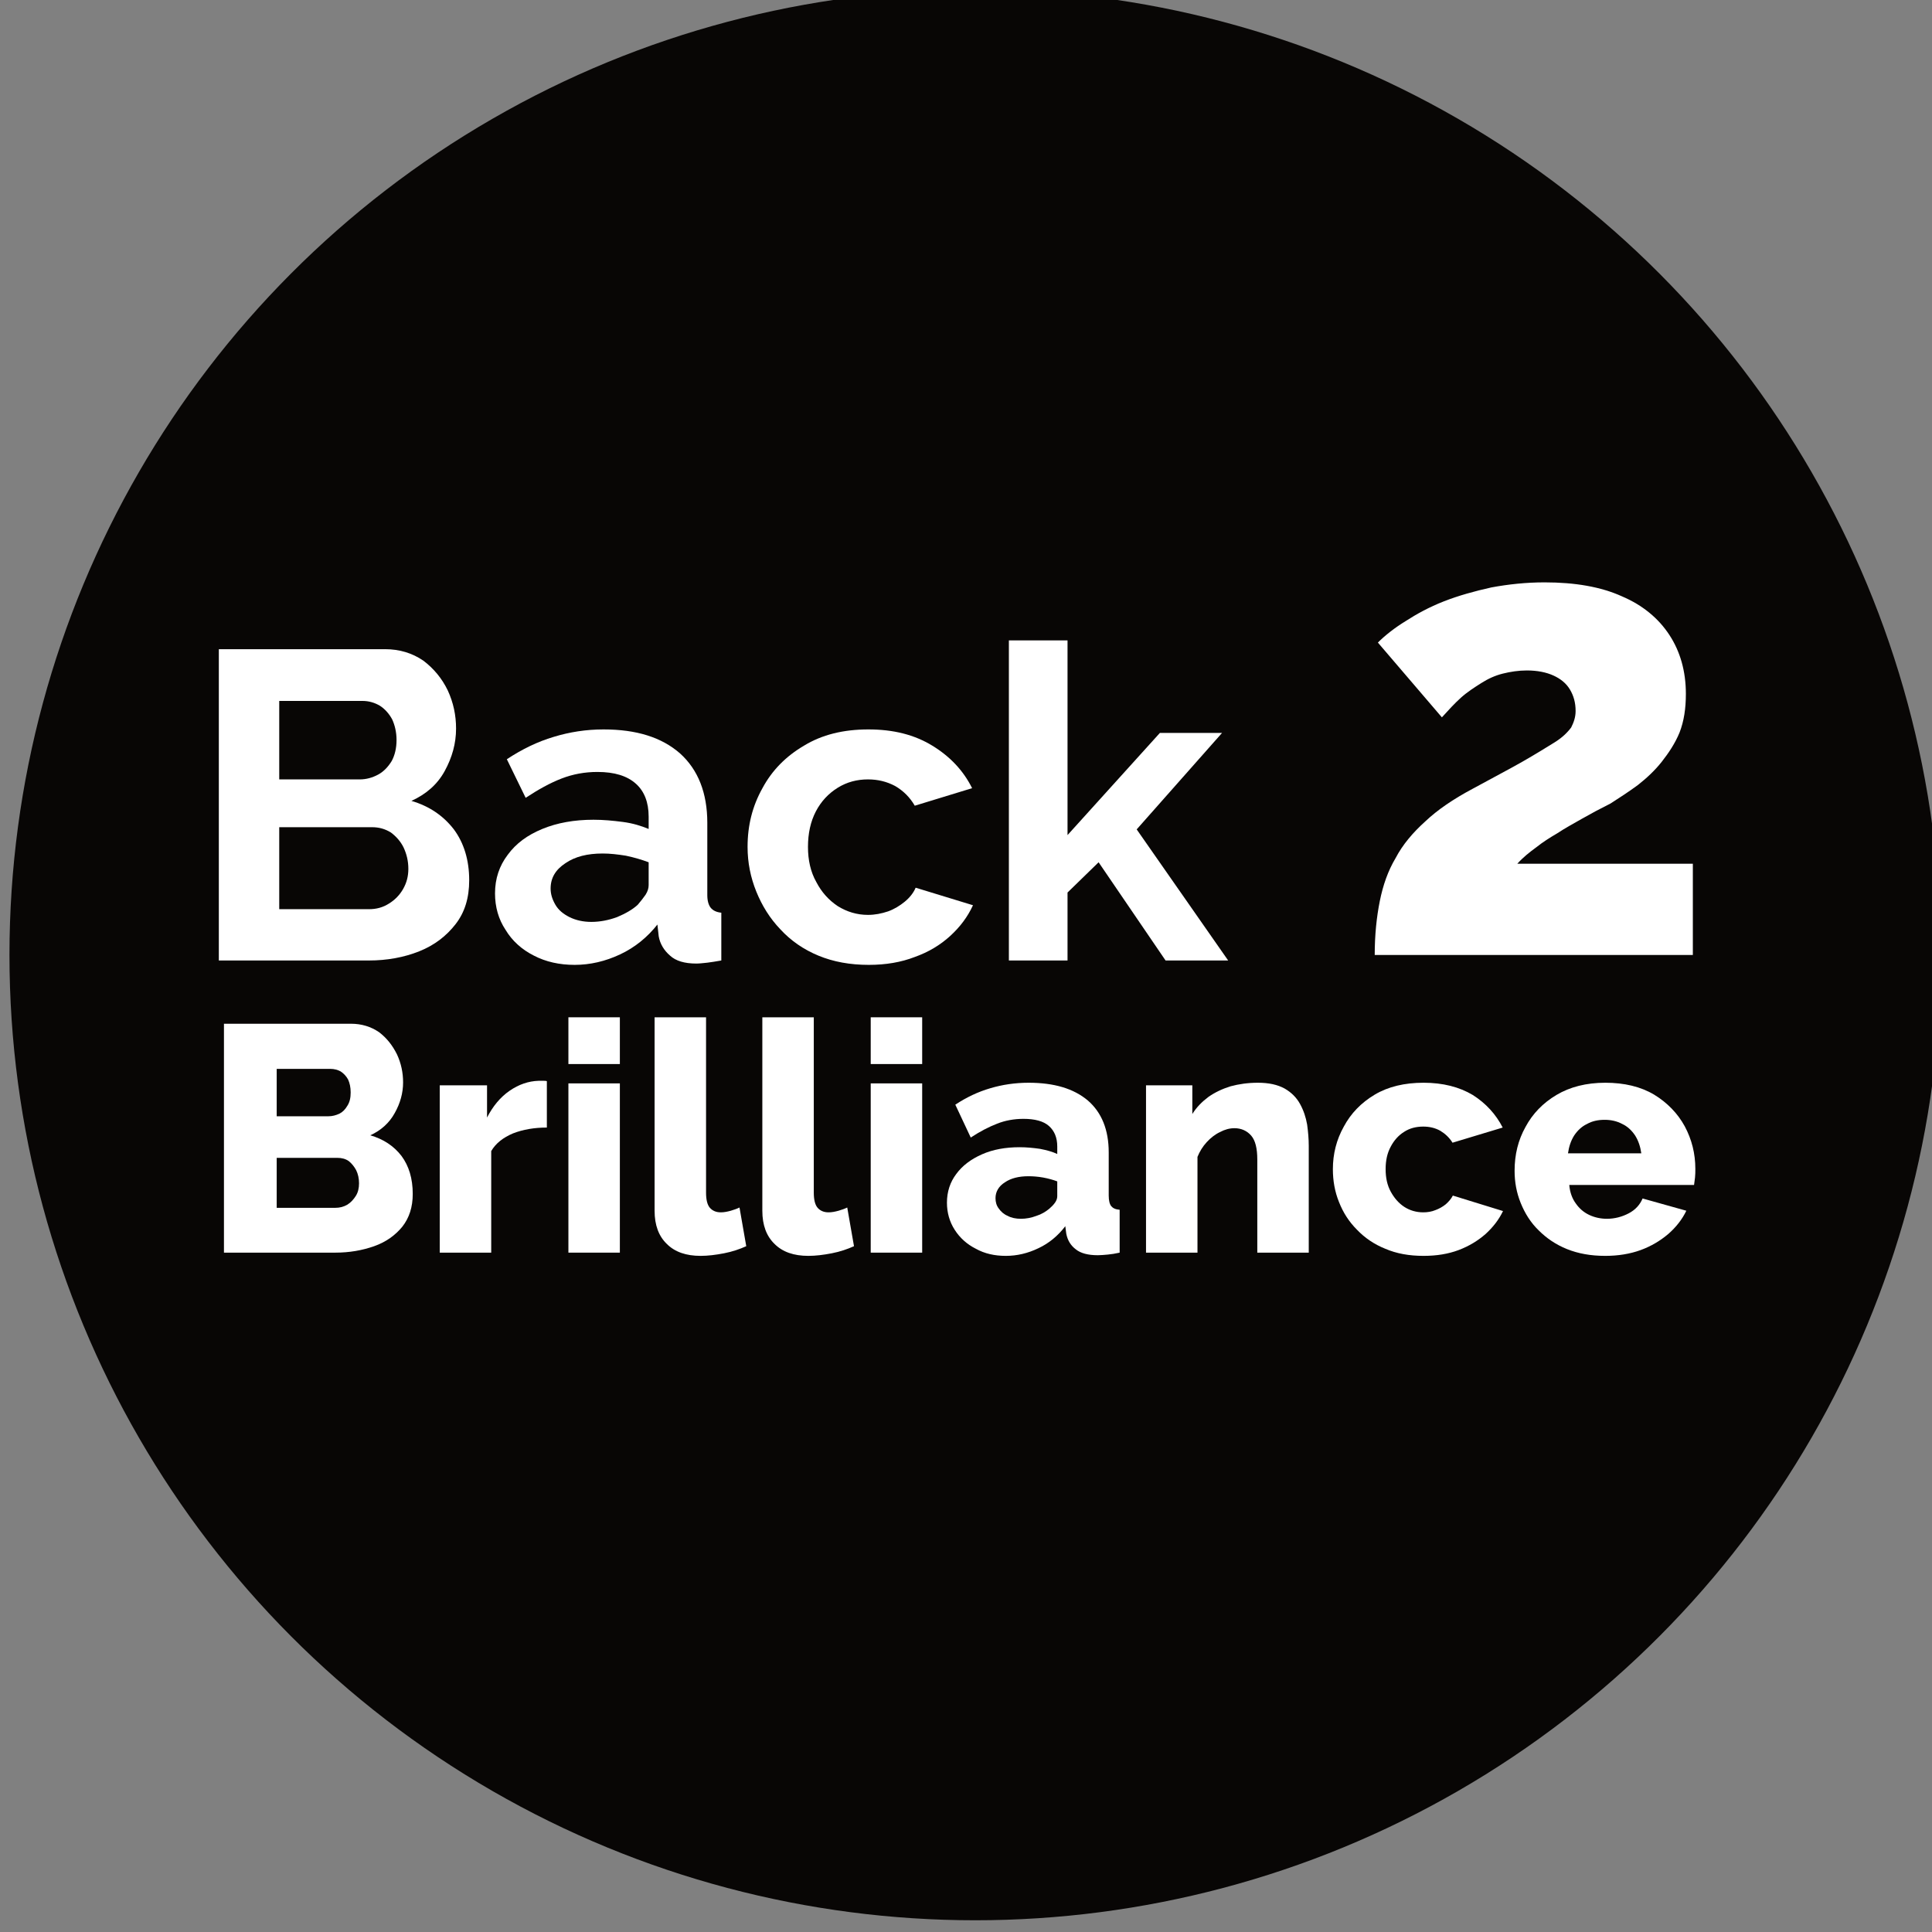 <?xml version="1.0" encoding="UTF-8" standalone="no"?>
<!DOCTYPE svg PUBLIC "-//W3C//DTD SVG 1.1//EN" "http://www.w3.org/Graphics/SVG/1.1/DTD/svg11.dtd">
<svg width="100%" height="100%" viewBox="0 0 667 667" version="1.1" xmlns="http://www.w3.org/2000/svg" xmlns:xlink="http://www.w3.org/1999/xlink" xml:space="preserve" xmlns:serif="http://www.serif.com/" style="fill-rule:evenodd;clip-rule:evenodd;stroke-linejoin:round;stroke-miterlimit:2;">
    <rect x="0" y="0" width="667" height="667" fill="#808080" stroke="none"/>
    <g transform="matrix(1.333,0,0,1.333,-8888.44,-15277)">
        <g transform="matrix(1.033,0,0,1,5816.67,11208.1)">
            <g transform="matrix(0.675,0,0,0.697,-5795.57,-650.357)">
                <circle cx="10169.2" cy="1650.19" r="358.72" style="fill:#080605;"/>
            </g>
        </g>
        <g transform="matrix(1.033,0,0,1,5816.67,11208.1)">
            <g transform="matrix(0.23,0,0,0.238,376.258,72.875)">
                <g transform="matrix(477.13,0,0,477.13,2150.51,1800)">
                    <path d="M0.646,-0.183C0.646,-0.143 0.636,-0.11 0.615,-0.083C0.594,-0.056 0.567,-0.035 0.532,-0.021C0.497,-0.007 0.458,-0 0.417,-0L0.074,-0L0.074,-0.71L0.454,-0.71C0.487,-0.71 0.516,-0.701 0.541,-0.684C0.565,-0.666 0.584,-0.643 0.597,-0.616C0.61,-0.588 0.616,-0.559 0.616,-0.529C0.616,-0.495 0.607,-0.463 0.59,-0.432C0.573,-0.401 0.547,-0.379 0.514,-0.364C0.555,-0.352 0.587,-0.33 0.611,-0.299C0.634,-0.268 0.646,-0.229 0.646,-0.183ZM0.507,-0.209C0.507,-0.227 0.503,-0.243 0.496,-0.258C0.489,-0.272 0.479,-0.283 0.467,-0.292C0.454,-0.3 0.44,-0.304 0.424,-0.304L0.212,-0.304L0.212,-0.117L0.417,-0.117C0.434,-0.117 0.449,-0.121 0.463,-0.13C0.476,-0.138 0.487,-0.149 0.495,-0.163C0.503,-0.177 0.507,-0.192 0.507,-0.209ZM0.212,-0.592L0.212,-0.413L0.396,-0.413C0.411,-0.413 0.425,-0.417 0.438,-0.424C0.451,-0.431 0.461,-0.442 0.469,-0.455C0.476,-0.468 0.48,-0.484 0.48,-0.503C0.48,-0.521 0.476,-0.537 0.47,-0.55C0.463,-0.563 0.453,-0.574 0.442,-0.581C0.43,-0.588 0.417,-0.592 0.402,-0.592L0.212,-0.592Z" style="fill:#fff;fill-rule:nonzero;"/>
                </g>
                <g transform="matrix(477.13,0,0,477.13,2474.96,1800)">
                    <path d="M0.025,-0.153C0.025,-0.187 0.035,-0.216 0.054,-0.241C0.073,-0.267 0.099,-0.286 0.133,-0.3C0.167,-0.314 0.206,-0.321 0.25,-0.321C0.272,-0.321 0.294,-0.319 0.317,-0.316C0.34,-0.313 0.359,-0.307 0.376,-0.3L0.376,-0.328C0.376,-0.361 0.366,-0.386 0.347,-0.403C0.327,-0.421 0.298,-0.43 0.259,-0.43C0.23,-0.43 0.203,-0.425 0.177,-0.415C0.151,-0.405 0.124,-0.39 0.095,-0.371L0.052,-0.459C0.087,-0.482 0.122,-0.499 0.159,-0.51C0.195,-0.521 0.233,-0.527 0.273,-0.527C0.348,-0.527 0.406,-0.509 0.448,-0.472C0.489,-0.435 0.51,-0.382 0.51,-0.314L0.51,-0.149C0.51,-0.136 0.513,-0.126 0.518,-0.12C0.523,-0.114 0.531,-0.11 0.542,-0.109L0.542,-0C0.53,0.002 0.519,0.004 0.51,0.005C0.5,0.006 0.492,0.007 0.485,0.007C0.458,0.007 0.438,0.001 0.425,-0.011C0.411,-0.023 0.402,-0.038 0.399,-0.055L0.396,-0.082C0.373,-0.053 0.345,-0.03 0.311,-0.014C0.277,0.002 0.242,0.01 0.207,0.01C0.172,0.01 0.141,0.003 0.114,-0.011C0.086,-0.025 0.064,-0.045 0.049,-0.07C0.033,-0.094 0.025,-0.122 0.025,-0.153ZM0.351,-0.127C0.358,-0.135 0.364,-0.143 0.369,-0.15C0.374,-0.158 0.376,-0.165 0.376,-0.172L0.376,-0.224C0.36,-0.23 0.343,-0.235 0.324,-0.239C0.305,-0.242 0.288,-0.244 0.271,-0.244C0.236,-0.244 0.208,-0.237 0.186,-0.222C0.163,-0.207 0.152,-0.188 0.152,-0.164C0.152,-0.151 0.156,-0.139 0.163,-0.127C0.17,-0.115 0.181,-0.106 0.195,-0.099C0.209,-0.092 0.226,-0.088 0.245,-0.088C0.265,-0.088 0.285,-0.092 0.304,-0.099C0.323,-0.107 0.339,-0.116 0.351,-0.127Z" style="fill:#fff;fill-rule:nonzero;"/>
                </g>
                <g transform="matrix(477.13,0,0,477.13,2748.83,1800)">
                    <path d="M0.305,0.01C0.262,0.01 0.224,0.003 0.19,-0.011C0.156,-0.025 0.127,-0.045 0.103,-0.071C0.079,-0.096 0.061,-0.125 0.048,-0.157C0.035,-0.189 0.028,-0.223 0.028,-0.259C0.028,-0.308 0.039,-0.352 0.062,-0.393C0.084,-0.434 0.116,-0.466 0.157,-0.49C0.198,-0.515 0.247,-0.527 0.304,-0.527C0.361,-0.527 0.409,-0.515 0.45,-0.49C0.491,-0.465 0.521,-0.433 0.541,-0.393L0.41,-0.353C0.399,-0.372 0.384,-0.387 0.365,-0.398C0.346,-0.408 0.326,-0.413 0.303,-0.413C0.278,-0.413 0.255,-0.407 0.234,-0.394C0.213,-0.381 0.196,-0.363 0.184,-0.34C0.172,-0.317 0.166,-0.29 0.166,-0.259C0.166,-0.229 0.172,-0.202 0.185,-0.179C0.197,-0.156 0.213,-0.138 0.234,-0.124C0.255,-0.111 0.278,-0.104 0.303,-0.104C0.319,-0.104 0.334,-0.107 0.349,-0.112C0.363,-0.117 0.376,-0.125 0.387,-0.134C0.398,-0.143 0.407,-0.154 0.412,-0.166L0.543,-0.126C0.531,-0.1 0.514,-0.077 0.491,-0.056C0.468,-0.035 0.441,-0.019 0.41,-0.008C0.379,0.004 0.344,0.01 0.305,0.01Z" style="fill:#fff;fill-rule:nonzero;"/>
                </g>
                <g transform="matrix(477.13,0,0,477.13,3017.93,1800)">
                    <path d="M0.419,-0L0.266,-0.224L0.195,-0.155L0.195,-0L0.061,-0L0.061,-0.73L0.195,-0.73L0.195,-0.286L0.406,-0.519L0.548,-0.519L0.353,-0.299L0.562,-0L0.419,-0Z" style="fill:#fff;fill-rule:nonzero;"/>
                </g>
            </g>
        </g>
        <g transform="matrix(1.033,0,0,1,5816.67,11208.1)">
            <g transform="matrix(0.333,0,0,0.344,447.119,-119.346)">
                <g transform="matrix(477.13,0,0,477.13,2150.51,1800)">
                    <path d="M0.035,-0C0.035,-0.032 0.038,-0.06 0.043,-0.085C0.048,-0.11 0.056,-0.133 0.068,-0.153C0.079,-0.174 0.095,-0.193 0.115,-0.211C0.134,-0.229 0.159,-0.246 0.189,-0.262C0.22,-0.279 0.247,-0.293 0.268,-0.305C0.289,-0.317 0.305,-0.327 0.318,-0.335C0.331,-0.343 0.339,-0.351 0.345,-0.359C0.349,-0.367 0.352,-0.375 0.352,-0.385C0.352,-0.398 0.349,-0.409 0.343,-0.419C0.337,-0.429 0.328,-0.436 0.317,-0.441C0.306,-0.446 0.292,-0.449 0.275,-0.449C0.262,-0.449 0.249,-0.447 0.237,-0.444C0.225,-0.441 0.214,-0.436 0.203,-0.429C0.192,-0.422 0.181,-0.415 0.171,-0.406C0.161,-0.397 0.151,-0.386 0.141,-0.375L0.04,-0.493C0.051,-0.504 0.066,-0.516 0.084,-0.527C0.101,-0.538 0.121,-0.549 0.144,-0.558C0.167,-0.567 0.192,-0.574 0.219,-0.58C0.246,-0.585 0.274,-0.588 0.303,-0.588C0.351,-0.588 0.392,-0.581 0.425,-0.566C0.458,-0.552 0.483,-0.531 0.5,-0.505C0.517,-0.479 0.526,-0.448 0.526,-0.412C0.526,-0.389 0.523,-0.369 0.516,-0.351C0.509,-0.334 0.499,-0.319 0.488,-0.305C0.477,-0.291 0.464,-0.279 0.45,-0.268C0.435,-0.257 0.421,-0.248 0.407,-0.239C0.391,-0.231 0.376,-0.223 0.362,-0.215C0.348,-0.207 0.335,-0.2 0.323,-0.192C0.311,-0.185 0.3,-0.178 0.29,-0.17C0.279,-0.162 0.269,-0.154 0.26,-0.144L0.537,-0.144L0.537,-0L0.035,-0Z" style="fill:#fff;fill-rule:nonzero;"/>
                </g>
            </g>
        </g>
        <g transform="matrix(1.033,0,0,1,5816.67,11208.1)">
            <g transform="matrix(0.169,0,0,0.175,511.361,261.941)">
                <g transform="matrix(477.13,0,0,477.13,2150.51,1800)">
                    <path d="M0.655,-0.182C0.655,-0.141 0.644,-0.108 0.623,-0.081C0.601,-0.054 0.572,-0.033 0.535,-0.02C0.498,-0.007 0.458,-0 0.414,-0L0.068,-0L0.068,-0.71L0.463,-0.71C0.496,-0.71 0.525,-0.701 0.55,-0.684C0.574,-0.666 0.592,-0.643 0.606,-0.615C0.619,-0.587 0.625,-0.558 0.625,-0.528C0.625,-0.495 0.616,-0.463 0.599,-0.433C0.582,-0.402 0.556,-0.379 0.523,-0.364C0.564,-0.352 0.596,-0.331 0.62,-0.3C0.643,-0.269 0.655,-0.23 0.655,-0.182ZM0.488,-0.215C0.488,-0.23 0.485,-0.244 0.479,-0.256C0.473,-0.267 0.465,-0.277 0.456,-0.284C0.446,-0.291 0.434,-0.294 0.421,-0.294L0.232,-0.294L0.232,-0.139L0.414,-0.139C0.428,-0.139 0.44,-0.142 0.452,-0.149C0.463,-0.156 0.471,-0.165 0.478,-0.176C0.485,-0.187 0.488,-0.2 0.488,-0.215ZM0.232,-0.57L0.232,-0.423L0.393,-0.423C0.405,-0.423 0.416,-0.426 0.427,-0.431C0.437,-0.436 0.445,-0.444 0.452,-0.456C0.459,-0.467 0.462,-0.48 0.462,-0.497C0.462,-0.513 0.459,-0.526 0.454,-0.537C0.448,-0.548 0.44,-0.556 0.431,-0.562C0.422,-0.567 0.411,-0.57 0.399,-0.57L0.232,-0.57Z" style="fill:#fff;fill-rule:nonzero;"/>
                </g>
                <g transform="matrix(477.13,0,0,477.13,2476.87,1800)">
                    <path d="M0.388,-0.388C0.349,-0.388 0.314,-0.382 0.283,-0.37C0.252,-0.357 0.229,-0.339 0.215,-0.315L0.215,-0L0.055,-0L0.055,-0.519L0.202,-0.519L0.202,-0.419C0.22,-0.454 0.243,-0.482 0.272,-0.502C0.301,-0.522 0.331,-0.532 0.362,-0.533L0.379,-0.533C0.382,-0.533 0.385,-0.533 0.388,-0.532L0.388,-0.388Z" style="fill:#fff;fill-rule:nonzero;"/>
                </g>
                <g transform="matrix(477.13,0,0,477.13,2667.72,1800)">
                    <path d="M0.055,-0L0.055,-0.525L0.215,-0.525L0.215,-0L0.055,-0ZM0.055,-0.585L0.055,-0.73L0.215,-0.73L0.215,-0.585L0.055,-0.585Z" style="fill:#fff;fill-rule:nonzero;"/>
                </g>
                <g transform="matrix(477.13,0,0,477.13,2796.54,1800)">
                    <path d="M0.053,-0.73L0.213,-0.73L0.213,-0.186C0.213,-0.164 0.217,-0.148 0.225,-0.139C0.233,-0.13 0.244,-0.125 0.259,-0.125C0.269,-0.125 0.279,-0.127 0.29,-0.13C0.3,-0.133 0.309,-0.136 0.317,-0.14L0.338,-0.02C0.318,-0.011 0.295,-0.003 0.269,0.002C0.243,0.007 0.219,0.01 0.196,0.01C0.151,0.01 0.116,-0.002 0.091,-0.027C0.066,-0.051 0.053,-0.085 0.053,-0.13L0.053,-0.73Z" style="fill:#fff;fill-rule:nonzero;"/>
                </g>
                <g transform="matrix(477.13,0,0,477.13,2956.38,1800)">
                    <path d="M0.053,-0.73L0.213,-0.73L0.213,-0.186C0.213,-0.164 0.217,-0.148 0.225,-0.139C0.233,-0.13 0.244,-0.125 0.259,-0.125C0.269,-0.125 0.279,-0.127 0.29,-0.13C0.3,-0.133 0.309,-0.136 0.317,-0.14L0.338,-0.02C0.318,-0.011 0.295,-0.003 0.269,0.002C0.243,0.007 0.219,0.01 0.196,0.01C0.151,0.01 0.116,-0.002 0.091,-0.027C0.066,-0.051 0.053,-0.085 0.053,-0.13L0.053,-0.73Z" style="fill:#fff;fill-rule:nonzero;"/>
                </g>
                <g transform="matrix(477.13,0,0,477.13,3116.22,1800)">
                    <path d="M0.055,-0L0.055,-0.525L0.215,-0.525L0.215,-0L0.055,-0ZM0.055,-0.585L0.055,-0.73L0.215,-0.73L0.215,-0.585L0.055,-0.585Z" style="fill:#fff;fill-rule:nonzero;"/>
                </g>
                <g transform="matrix(477.13,0,0,477.13,3245.05,1800)">
                    <path d="M0.022,-0.155C0.022,-0.189 0.032,-0.219 0.051,-0.244C0.07,-0.27 0.097,-0.29 0.131,-0.305C0.165,-0.32 0.204,-0.327 0.248,-0.327C0.269,-0.327 0.29,-0.325 0.311,-0.322C0.332,-0.318 0.35,-0.313 0.365,-0.306L0.365,-0.329C0.365,-0.357 0.356,-0.378 0.339,-0.393C0.322,-0.408 0.295,-0.415 0.26,-0.415C0.231,-0.415 0.203,-0.41 0.178,-0.4C0.152,-0.39 0.125,-0.376 0.096,-0.357L0.048,-0.459C0.083,-0.482 0.119,-0.499 0.157,-0.51C0.194,-0.521 0.234,-0.527 0.276,-0.527C0.355,-0.527 0.416,-0.509 0.46,-0.472C0.503,-0.435 0.525,-0.381 0.525,-0.311L0.525,-0.177C0.525,-0.161 0.528,-0.15 0.533,-0.144C0.538,-0.138 0.546,-0.134 0.559,-0.133L0.559,-0C0.546,0.003 0.533,0.005 0.522,0.006C0.51,0.007 0.5,0.008 0.491,0.008C0.461,0.008 0.438,0.002 0.423,-0.01C0.407,-0.022 0.397,-0.038 0.393,-0.059L0.39,-0.082C0.367,-0.052 0.339,-0.029 0.307,-0.014C0.274,0.002 0.24,0.01 0.205,0.01C0.17,0.01 0.139,0.003 0.112,-0.012C0.084,-0.026 0.062,-0.046 0.046,-0.071C0.03,-0.096 0.022,-0.124 0.022,-0.155ZM0.34,-0.136C0.347,-0.142 0.353,-0.148 0.358,-0.155C0.363,-0.162 0.365,-0.169 0.365,-0.175L0.365,-0.221C0.352,-0.226 0.337,-0.23 0.321,-0.233C0.304,-0.236 0.289,-0.237 0.275,-0.237C0.246,-0.237 0.221,-0.231 0.202,-0.218C0.183,-0.206 0.173,-0.189 0.173,-0.169C0.173,-0.157 0.176,-0.146 0.183,-0.137C0.19,-0.127 0.199,-0.119 0.211,-0.114C0.222,-0.108 0.236,-0.105 0.252,-0.105C0.268,-0.105 0.284,-0.108 0.3,-0.114C0.316,-0.119 0.329,-0.127 0.34,-0.136Z" style="fill:#fff;fill-rule:nonzero;"/>
                </g>
                <g transform="matrix(477.13,0,0,477.13,3524.64,1800)">
                    <path d="M0.561,-0L0.401,-0L0.401,-0.289C0.401,-0.323 0.395,-0.348 0.382,-0.363C0.369,-0.378 0.351,-0.386 0.33,-0.386C0.315,-0.386 0.3,-0.382 0.285,-0.374C0.27,-0.367 0.256,-0.356 0.244,-0.343C0.231,-0.329 0.222,-0.314 0.215,-0.297L0.215,-0L0.055,-0L0.055,-0.519L0.199,-0.519L0.199,-0.43C0.212,-0.451 0.229,-0.468 0.249,-0.483C0.269,-0.497 0.292,-0.508 0.318,-0.516C0.344,-0.523 0.372,-0.527 0.403,-0.527C0.437,-0.527 0.464,-0.521 0.486,-0.509C0.507,-0.497 0.523,-0.481 0.534,-0.461C0.545,-0.441 0.552,-0.42 0.556,-0.397C0.559,-0.375 0.561,-0.353 0.561,-0.331L0.561,-0Z" style="fill:#fff;fill-rule:nonzero;"/>
                </g>
                <g transform="matrix(477.13,0,0,477.13,3816.65,1800)">
                    <path d="M0.306,0.01C0.261,0.01 0.222,0.003 0.187,-0.012C0.152,-0.026 0.123,-0.046 0.099,-0.071C0.074,-0.096 0.056,-0.124 0.043,-0.157C0.03,-0.189 0.024,-0.223 0.024,-0.259C0.024,-0.306 0.035,-0.35 0.058,-0.391C0.08,-0.432 0.112,-0.465 0.154,-0.49C0.196,-0.515 0.247,-0.527 0.306,-0.527C0.366,-0.527 0.417,-0.514 0.459,-0.489C0.5,-0.463 0.531,-0.429 0.552,-0.388L0.396,-0.341C0.386,-0.357 0.373,-0.369 0.358,-0.378C0.342,-0.387 0.324,-0.391 0.305,-0.391C0.283,-0.391 0.263,-0.386 0.246,-0.375C0.228,-0.364 0.214,-0.348 0.204,-0.329C0.193,-0.309 0.188,-0.286 0.188,-0.259C0.188,-0.232 0.193,-0.209 0.204,-0.189C0.215,-0.169 0.229,-0.153 0.246,-0.142C0.263,-0.131 0.283,-0.125 0.305,-0.125C0.318,-0.125 0.331,-0.127 0.343,-0.132C0.354,-0.136 0.365,-0.142 0.375,-0.15C0.384,-0.158 0.392,-0.167 0.397,-0.177L0.553,-0.129C0.54,-0.102 0.522,-0.079 0.499,-0.058C0.475,-0.037 0.447,-0.02 0.415,-0.008C0.383,0.004 0.347,0.01 0.306,0.01Z" style="fill:#fff;fill-rule:nonzero;"/>
                </g>
                <g transform="matrix(477.13,0,0,477.13,4086.23,1800)">
                    <path d="M0.306,0.01C0.261,0.01 0.222,0.003 0.187,-0.011C0.152,-0.025 0.123,-0.045 0.099,-0.069C0.074,-0.093 0.056,-0.122 0.043,-0.154C0.03,-0.186 0.024,-0.219 0.024,-0.254C0.024,-0.304 0.035,-0.349 0.058,-0.39C0.08,-0.431 0.112,-0.464 0.154,-0.489C0.196,-0.514 0.247,-0.527 0.306,-0.527C0.365,-0.527 0.416,-0.515 0.458,-0.49C0.499,-0.465 0.531,-0.432 0.553,-0.392C0.575,-0.351 0.586,-0.307 0.586,-0.26C0.586,-0.251 0.586,-0.242 0.585,-0.233C0.584,-0.224 0.583,-0.217 0.582,-0.21L0.194,-0.21C0.196,-0.187 0.203,-0.168 0.214,-0.153C0.225,-0.137 0.239,-0.125 0.256,-0.117C0.273,-0.109 0.292,-0.105 0.311,-0.105C0.335,-0.105 0.358,-0.111 0.379,-0.122C0.4,-0.133 0.414,-0.149 0.422,-0.168L0.558,-0.13C0.545,-0.103 0.526,-0.079 0.502,-0.058C0.477,-0.037 0.449,-0.02 0.416,-0.008C0.383,0.004 0.346,0.01 0.306,0.01ZM0.19,-0.308L0.418,-0.308C0.415,-0.329 0.409,-0.347 0.399,-0.363C0.389,-0.378 0.376,-0.391 0.359,-0.399C0.342,-0.408 0.324,-0.412 0.304,-0.412C0.283,-0.412 0.265,-0.408 0.249,-0.399C0.232,-0.391 0.219,-0.378 0.209,-0.363C0.199,-0.347 0.193,-0.329 0.19,-0.308Z" style="fill:#fff;fill-rule:nonzero;"/>
                </g>
            </g>
        </g>
    </g>
</svg>

